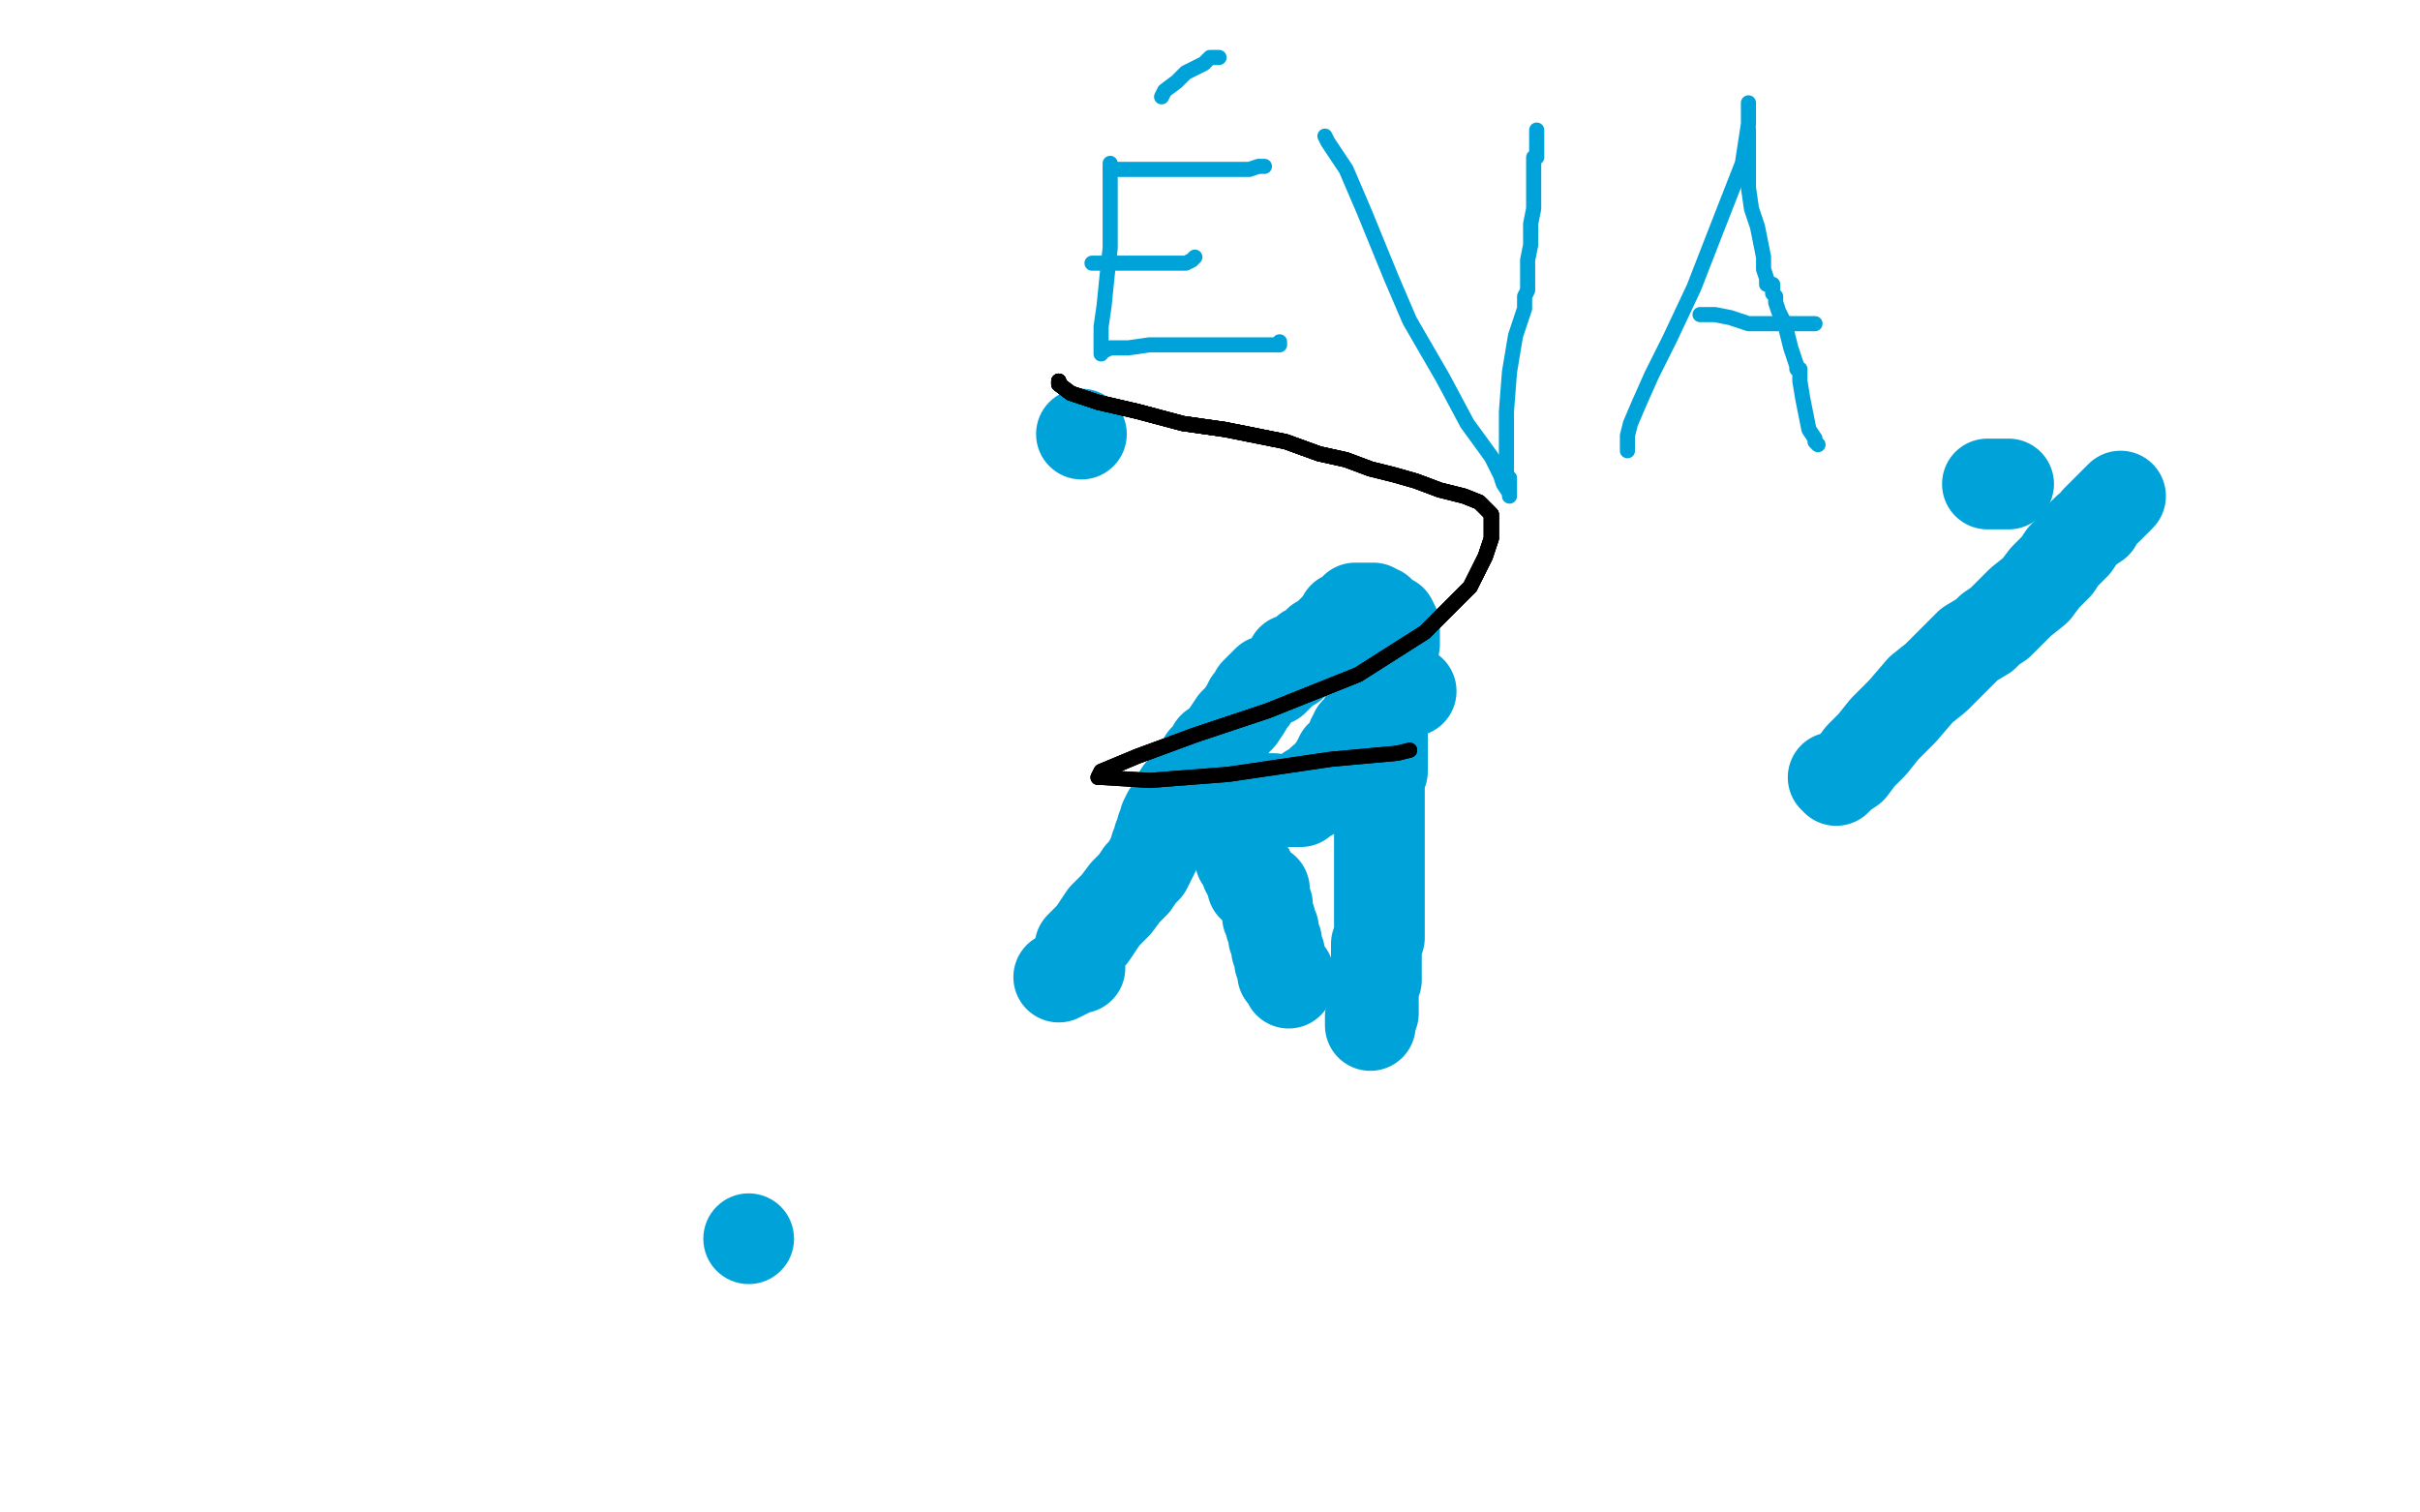 <?xml version="1.0" standalone="no"?>
<!DOCTYPE svg PUBLIC "-//W3C//DTD SVG 1.1//EN"
"http://www.w3.org/Graphics/SVG/1.1/DTD/svg11.dtd">

<svg width="800" height="500" version="1.1" xmlns="http://www.w3.org/2000/svg" xmlns:xlink="http://www.w3.org/1999/xlink" style="stroke-antialiasing: false"><desc>This SVG has been created on https://colorillo.com/</desc><rect x='0' y='0' width='800' height='500' style='fill: rgb(255,255,255); stroke-width:0' /><circle cx="247.5" cy="409.5" r="15" style="fill: #00a3d9; stroke-antialiasing: false; stroke-antialias: 0; opacity: 1.0"/>
<polyline points="350,323 354,321 354,321 355,320 355,320 357,320 357,320 357,318 357,318 357,317 357,317 357,316 357,315 357,314 357,313 358,312 359,311 361,309 363,306 365,303 369,299 372,295 375,292 377,289 379,287 381,283 382,281 382,280 383,278 383,277 384,276 384,274 385,273 385,271 386,269 387,268 388,266 389,264 390,262 391,262 392,260 393,259 393,258 394,257 395,256 396,255 397,254 398,253 398,251 400,249 401,247 404,245 406,242 408,239 410,237 412,234 413,232 414,231 415,229 416,228 417,227 418,226 419,225 421,225 422,224 423,223 424,222 425,221 426,220 427,220 427,218 428,218 429,218 431,217 431,216 432,215 434,214 435,213 436,212 438,211 439,210 441,208 442,207 443,206 444,205 444,204 446,203 447,202 448,202 448,201 450,201 451,201 452,201 453,201 454,201 454,202 456,202 457,204 459,205 460,205 461,207 461,208 461,209 461,210 461,211 461,212 461,213 459,213 459,214 459,215 459,217 459,218 459,222 459,224 458,227 458,231 458,235 457,239 457,242 457,246 457,248 457,249 457,250 457,251 457,253 457,254 457,255 456,256 456,257 456,259 456,260 456,262 456,263 456,265 456,267 456,268 456,270 456,271 456,273 456,275 456,277 456,278 456,280 456,282 456,283 456,284 456,285 456,286 456,288 456,289 456,291 456,292 456,293 456,294 456,296 456,297 456,298 456,299 456,300 456,301 456,302 456,303 456,304 456,305 456,306 456,308 456,310 455,312 455,315 455,316 455,318 455,320 455,321 455,323 455,324 454,326 454,328 454,330 454,332 454,333 454,335 453,336 453,337 453,338 453,339" style="fill: none; stroke: #00a3d9; stroke-width: 30; stroke-linejoin: round; stroke-linecap: round; stroke-antialiasing: false; stroke-antialias: 0; opacity: 1.0"/>
<polyline points="426,325 426,324 426,324 426,323 426,323 426,322 426,322 424,322 424,322 424,320 424,320 424,319 424,319 423,318 423,318 423,317 423,316 423,315 422,314 422,312 422,311 421,310 421,308 421,307 420,306 420,304 419,303 419,302 419,300 419,299 418,298 418,297 418,296 418,294 416,294 416,293 414,293 414,291 413,290 413,289 413,288 412,288 412,286 411,285 410,284 410,282 410,281 410,280 408,278 408,277 408,275 408,273 408,272 408,271 407,269 407,268 407,267 407,266 407,265 407,264 407,263 406,263 406,262 406,261 405,261 405,259 404,258 404,257 404,258 405,259 406,260 407,260 407,261 408,262 410,262 410,263 411,263 412,263 412,264 414,264 415,264 416,264 417,264 418,264 419,264 420,264 421,264 421,265 422,265 423,265 424,265 425,265 426,265 427,265 428,265 429,265 430,265 430,264 431,264 431,263 433,263 433,262 433,261 435,261 435,260 437,260 437,258 438,258 439,257 440,255 441,255 441,254 442,253 442,252 443,252 443,250 444,250 445,249 445,248 446,248 446,247 447,247 447,245 447,244 448,243 448,242 450,242 450,240 451,239 451,238 452,238 452,236 453,236 453,235 454,234 454,233 455,233 455,232 457,230 457,229 457,228 457,227 458,226 458,225 458,224 458,223 458,221 458,220 458,219 458,218 458,217 458,216" style="fill: none; stroke: #00a3d9; stroke-width: 30; stroke-linejoin: round; stroke-linecap: round; stroke-antialiasing: false; stroke-antialias: 0; opacity: 1.0"/>
<polyline points="606,257 607,258 607,258 608,257 608,257 609,256 609,256 612,254 612,254 615,250 615,250 619,246 619,246 623,241 623,241 629,235 635,228 640,224 645,219 651,213 656,210 658,208 661,206 664,203 668,199 673,195 676,191 680,187 682,184 686,180 688,177 690,175 693,173 693,172 695,170 697,168 699,166 701,164" style="fill: none; stroke: #00a3d9; stroke-width: 30; stroke-linejoin: round; stroke-linecap: round; stroke-antialiasing: false; stroke-antialias: 0; opacity: 1.0"/>
<polyline points="657,160 659,160 659,160 661,160 661,160 662,160 662,160 664,160 664,160" style="fill: none; stroke: #00a3d9; stroke-width: 30; stroke-linejoin: round; stroke-linecap: round; stroke-antialiasing: false; stroke-antialias: 0; opacity: 1.0"/>
<circle cx="357.5" cy="143.5" r="15" style="fill: #00a3d9; stroke-antialiasing: false; stroke-antialias: 0; opacity: 1.0"/>
<circle cx="466.5" cy="228.5" r="15" style="fill: #00a3d9; stroke-antialiasing: false; stroke-antialias: 0; opacity: 1.0"/>
<polyline points="367,54 367,55 367,55 367,59 367,59 367,66 367,66 367,73 367,73 367,82 367,82 366,91 366,91 365,101 365,101 364,108 364,113 364,116 364,117 364,116 365,116 367,115 373,115 380,114 385,114 391,114 397,114 401,114 407,114 413,114 417,114 420,114 422,114 423,114 423,113" style="fill: none; stroke: #00a3d9; stroke-width: 5; stroke-linejoin: round; stroke-linecap: round; stroke-antialiasing: false; stroke-antialias: 0; opacity: 1.0"/>
<polyline points="361,87 362,87 362,87 366,87 366,87 368,87 368,87 369,87 369,87 372,87 372,87 376,87 376,87 379,87 379,87 382,87 385,87 387,87 389,87 390,87 392,87 394,86 395,85" style="fill: none; stroke: #00a3d9; stroke-width: 5; stroke-linejoin: round; stroke-linecap: round; stroke-antialiasing: false; stroke-antialias: 0; opacity: 1.0"/>
<polyline points="367,56 368,56 368,56 374,56 374,56 377,56 377,56 384,56 384,56 388,56 388,56 391,56 391,56 394,56 394,56 396,56 398,56 402,56 406,56 410,56 413,56 416,55 418,55" style="fill: none; stroke: #00a3d9; stroke-width: 5; stroke-linejoin: round; stroke-linecap: round; stroke-antialiasing: false; stroke-antialias: 0; opacity: 1.0"/>
<polyline points="384,32 385,30 385,30 389,27 389,27 392,24 392,24 398,21 398,21 400,19 400,19 401,19 401,19 403,19" style="fill: none; stroke: #00a3d9; stroke-width: 5; stroke-linejoin: round; stroke-linecap: round; stroke-antialiasing: false; stroke-antialias: 0; opacity: 1.0"/>
<polyline points="438,45 439,47 439,47 445,56 445,56 451,70 451,70 460,92 460,92 466,106 466,106 477,125 477,125 485,140 485,140 493,151 496,157 497,160 499,163 499,164 499,163 499,162 499,160 499,158 498,157 498,156 498,154 498,153 498,152 498,147 498,136 499,123 501,111 504,102 504,98 505,96 505,95 505,92 505,86 506,81 506,74 507,69 507,65 507,63 507,62 507,61 507,60 507,59 507,56 507,54 507,53 507,52 508,52 508,51 508,49 508,47 508,45 508,43" style="fill: none; stroke: #00a3d9; stroke-width: 5; stroke-linejoin: round; stroke-linecap: round; stroke-antialiasing: false; stroke-antialias: 0; opacity: 1.0"/>
<polyline points="578,34 578,35 578,35 578,36 578,36 578,38 578,38 578,41 578,41 576,54 576,54 567,77 567,77 560,95 560,95 552,112 546,124 542,133 539,140 538,144 538,146 538,148 538,149" style="fill: none; stroke: #00a3d9; stroke-width: 5; stroke-linejoin: round; stroke-linecap: round; stroke-antialiasing: false; stroke-antialias: 0; opacity: 1.0"/>
<polyline points="578,43 578,45 578,45 578,50 578,50 578,56 578,56 578,57 578,57 578,62 578,62 579,69 579,69 581,75 581,75 582,80 583,85 583,89 584,92 584,94 586,94 586,96 586,97 587,98 587,100 588,103 590,107 591,111 592,115 593,118 594,121 594,122 595,122 595,123 595,124 595,126 596,132 597,137 598,142 600,145 600,146 601,147" style="fill: none; stroke: #00a3d9; stroke-width: 5; stroke-linejoin: round; stroke-linecap: round; stroke-antialiasing: false; stroke-antialias: 0; opacity: 1.0"/>
<polyline points="562,104 563,104 563,104 567,104 567,104 572,105 572,105 575,106 575,106 578,107 578,107 580,107 580,107 581,107 581,107 582,107 584,107 587,107 591,107 595,107 597,107 598,107 599,107 600,107" style="fill: none; stroke: #00a3d9; stroke-width: 5; stroke-linejoin: round; stroke-linecap: round; stroke-antialiasing: false; stroke-antialias: 0; opacity: 1.0"/>
<polyline points="350,126 350,127 354,130 363,133 376,136 391,140 405,142 425,146 436,150 445,152 453,155" style="fill: none; stroke: #000000; stroke-width: 5; stroke-linejoin: round; stroke-linecap: round; stroke-antialiasing: false; stroke-antialias: 0; opacity: 1.0"/>
<polyline points="350,126 350,127 354,130 363,133 376,136 391,140 405,142 425,146 436,150 445,152 453,155 461,157 468,159 476,162 484,164 489,166 492,169 493,170 493,172 493,178 491,184 486,194" style="fill: none; stroke: #000000; stroke-width: 5; stroke-linejoin: round; stroke-linecap: round; stroke-antialiasing: false; stroke-antialias: 0; opacity: 1.0"/>
<polyline points="350,126 350,127 354,130 363,133 376,136 391,140 405,142 425,146 436,150 445,152 453,155 461,157 468,159 476,162 484,164 489,166 492,169 493,170 493,172 493,178 491,184 486,194 471,209 449,223 419,235 395,243 376,250 364,255 363,257 364,257 380,258 406,256 440,251 462,249 466,248" style="fill: none; stroke: #000000; stroke-width: 5; stroke-linejoin: round; stroke-linecap: round; stroke-antialiasing: false; stroke-antialias: 0; opacity: 1.0"/>
<polyline points="350,126 350,127 354,130 363,133 376,136 391,140 405,142 425,146 436,150 445,152 453,155 461,157 468,159 476,162 484,164 489,166 492,169 493,170 493,172 493,178 491,184 486,194 471,209 449,223 419,235 395,243 376,250 364,255 363,257" style="fill: none; stroke: #000000; stroke-width: 5; stroke-linejoin: round; stroke-linecap: round; stroke-antialiasing: false; stroke-antialias: 0; opacity: 1.0"/>
<polyline points="350,126 350,127 354,130 363,133 376,136 391,140 405,142 425,146 436,150 445,152 453,155 461,157 468,159 476,162 484,164 489,166 492,169 493,170 493,172 493,178 491,184 486,194 471,209 449,223 419,235 395,243 376,250 364,255 363,257 364,257 380,258 406,256 440,251 462,249 466,248" style="fill: none; stroke: #000000; stroke-width: 5; stroke-linejoin: round; stroke-linecap: round; stroke-antialiasing: false; stroke-antialias: 0; opacity: 1.0"/>
</svg>

